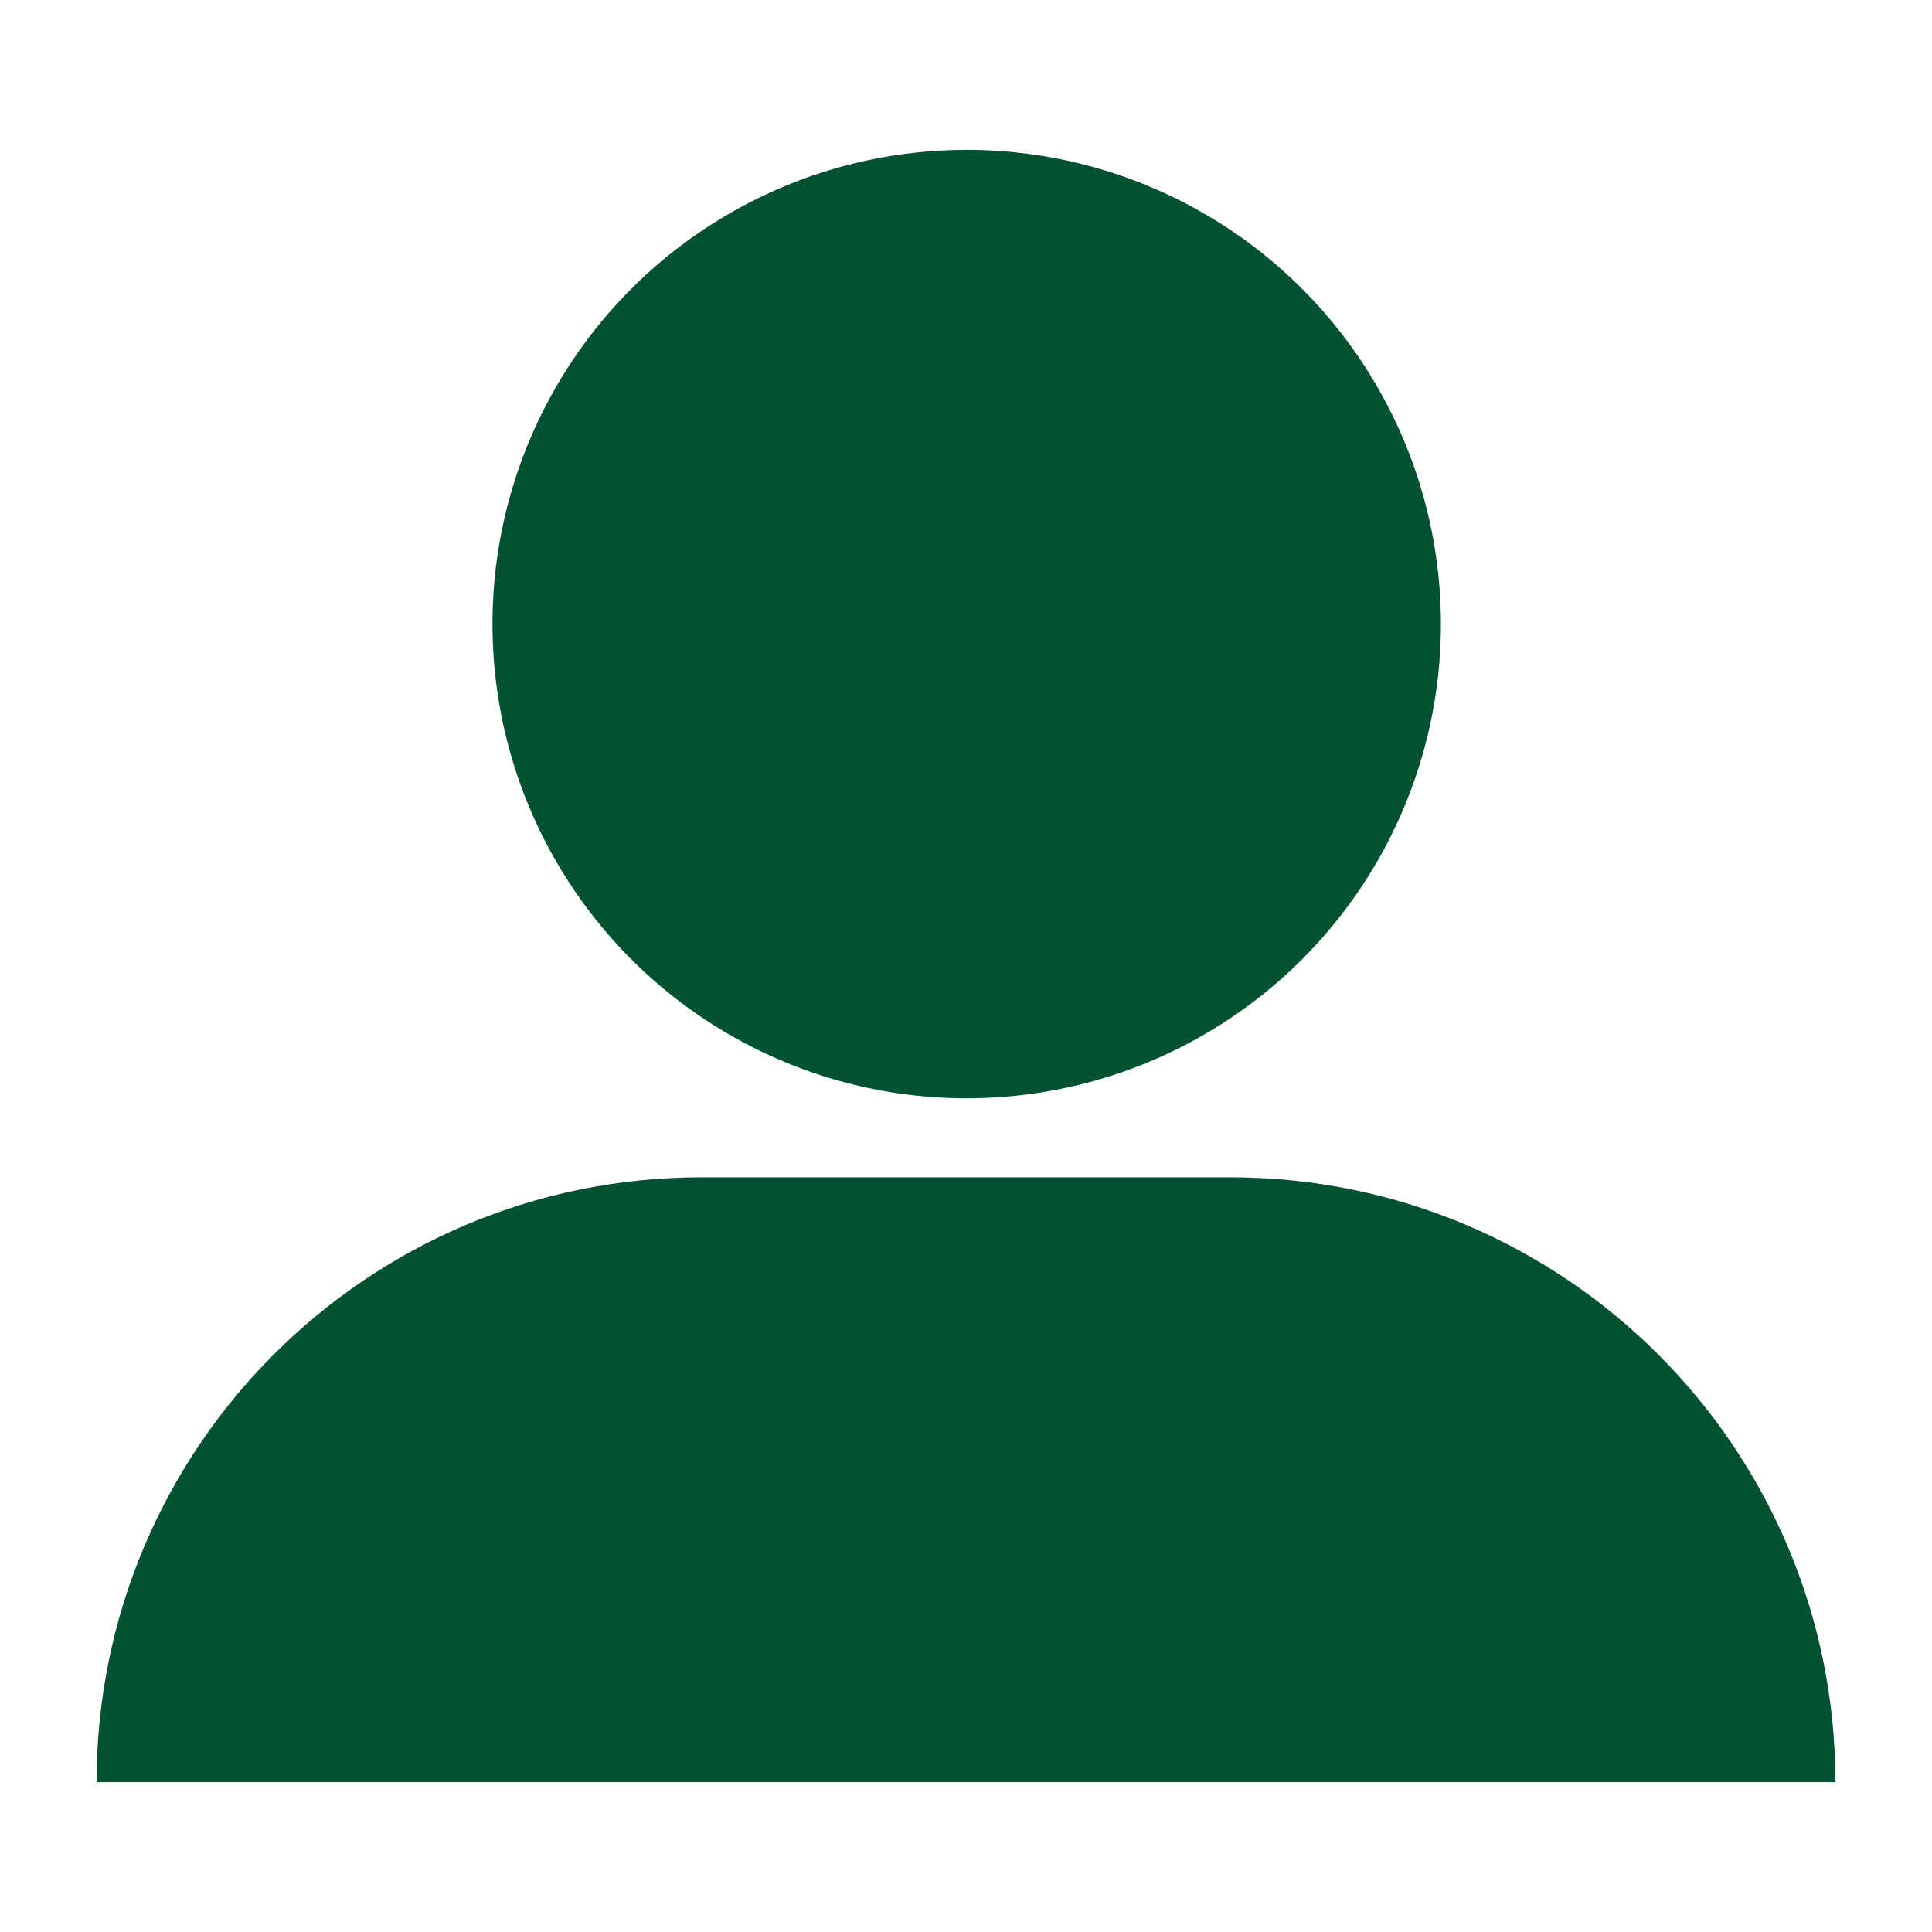 <?xml version="1.0" encoding="utf-8"?>
<!-- Generator: Adobe Illustrator 16.0.0, SVG Export Plug-In . SVG Version: 6.00 Build 0)  -->
<!DOCTYPE svg PUBLIC "-//W3C//DTD SVG 1.1//EN" "http://www.w3.org/Graphics/SVG/1.1/DTD/svg11.dtd">
<svg version="1.1" id="Layer_1" xmlns="http://www.w3.org/2000/svg" xmlns:xlink="http://www.w3.org/1999/xlink" x="0px" y="0px"
	 width="100px" height="100px" viewBox="0 0 100 100" enable-background="new 0 0 100 100" xml:space="preserve">
<g>
	<circle cx="50.036" cy="32.302" r="24.545" fill="#005233" />
	<path d="M63.695,60.938h-27.39C19.017,60.938,5,74.954,5,92.243h90C95,74.954,80.983,60.938,63.695,60.938z" fill="#005233" />
</g>
</svg>
